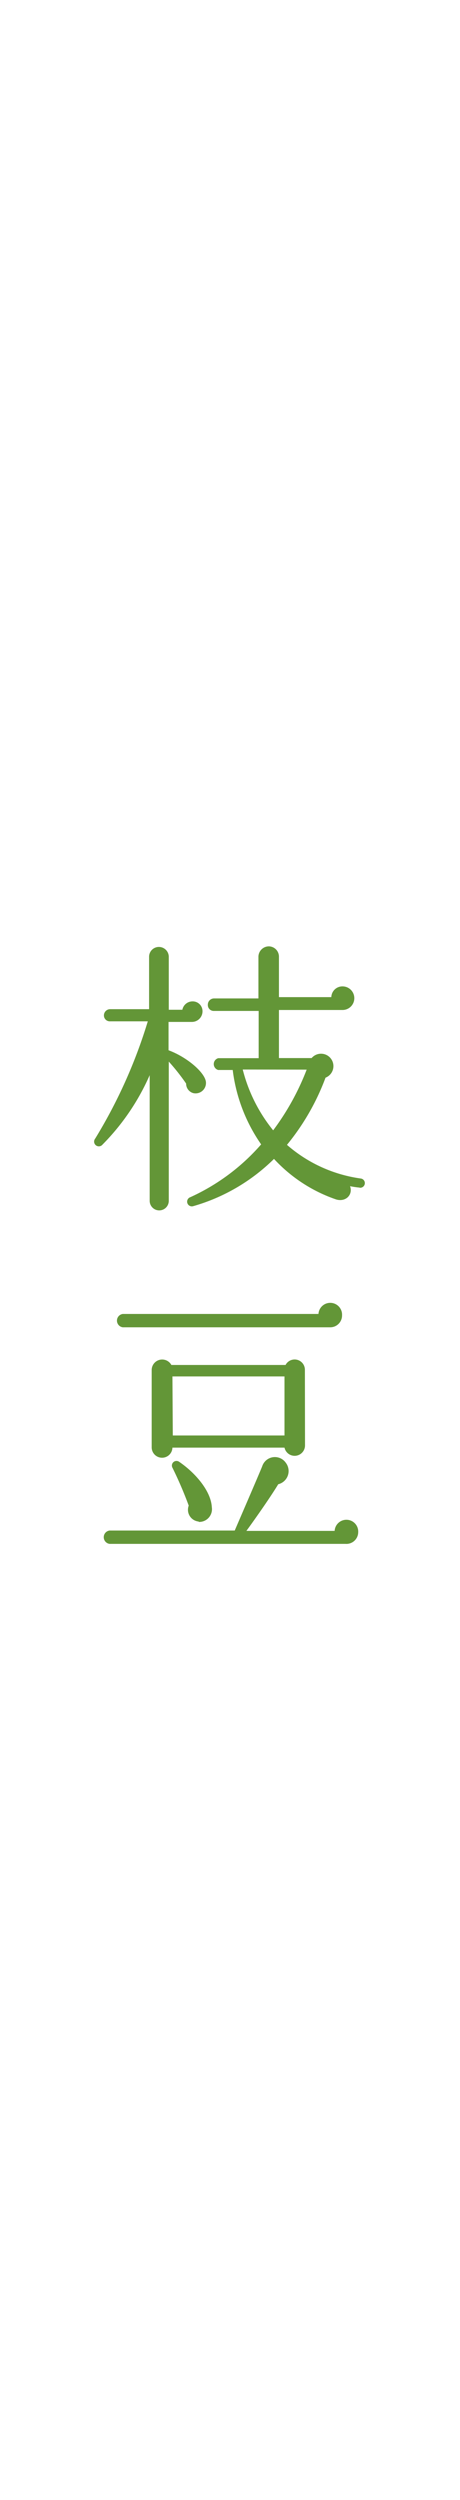 <svg xmlns="http://www.w3.org/2000/svg" width="39" height="211.71" viewBox="0 0 39 211.71"><defs><style>.a{fill:none;}.b{fill:#639637;}</style></defs><title>osusume_txt_green_soybean</title><rect class="a" width="39" height="211.71"/><path class="b" d="M16.39,92.57a.83.83,0,0,1-.61-.81,17.94,17.94,0,0,0-1.47-1.86v11.79a.81.81,0,0,1-1.62,0V91.05a19.45,19.45,0,0,1-4,5.88.4.4,0,0,1-.62-.51,42.77,42.77,0,0,0,4.46-9.93H9.33A.5.5,0,0,1,8.81,86a.53.53,0,0,1,.52-.54h3.31V81a.83.83,0,0,1,.83-.81.84.84,0,0,1,.84.81v4.51h1.15a.88.88,0,0,1,.86-.71.83.83,0,0,1,.85.85.9.9,0,0,1-.88.89h-2v2.4c1.52.56,3,1.81,3.16,2.62A.88.88,0,0,1,16.39,92.57Zm14.1,8a7.54,7.54,0,0,1-.81-.12c.27.76-.42,1.4-1.25,1.1a12.81,12.81,0,0,1-5.2-3.41,16,16,0,0,1-6.84,4,.4.4,0,1,1-.25-.76,17.63,17.63,0,0,0,6-4.47,14,14,0,0,1-2.41-6.3H18.5a.52.52,0,0,1,0-1h3.43v-4h-3.8a.5.5,0,0,1-.51-.52.53.53,0,0,1,.51-.54h3.78V81a.89.89,0,0,1,.88-.86.87.87,0,0,1,.86.86v3.44h4.44a.94.94,0,0,1,.95-.91,1,1,0,0,1,1,1,1,1,0,0,1-1,1H23.65v4.07h2.77a1.05,1.05,0,1,1,1.18,1.66,19.89,19.89,0,0,1-3.27,5.69,12,12,0,0,0,6.26,2.85.39.39,0,0,1-.1.78Zm-9.91-10a13.37,13.37,0,0,0,2.58,5.15A21.37,21.37,0,0,0,26,90.58Z"/><path class="b" d="M29.29,130.74h-20a.57.57,0,0,1,0-1.13H19.9s2.11-4.88,2.33-5.44a1.13,1.13,0,0,1,2-.3,1.15,1.15,0,0,1-.64,1.82c-.79,1.3-2.28,3.38-2.7,3.95h7.48a1,1,0,0,1,2,.12A1,1,0,0,1,29.29,130.74ZM28,112.4H10.41a.57.57,0,0,1,0-1.13H27a1,1,0,0,1,2,.12A1,1,0,0,1,28,112.4Zm-2.14,10a.88.88,0,0,1-1.74.19H14.62a.88.88,0,0,1-1.76-.05V116a.89.89,0,0,1,1.67-.41h9.68a.87.87,0,0,1,1.64.41Zm-9,6.45a1,1,0,0,1-.86-1.35,33.25,33.25,0,0,0-1.37-3.19.39.39,0,0,1,.56-.52c1.38.94,2.7,2.48,2.77,3.85A1.08,1.08,0,0,1,16.83,128.88Zm-2.21-7.29h9.47v-5H14.62Z"/></svg>